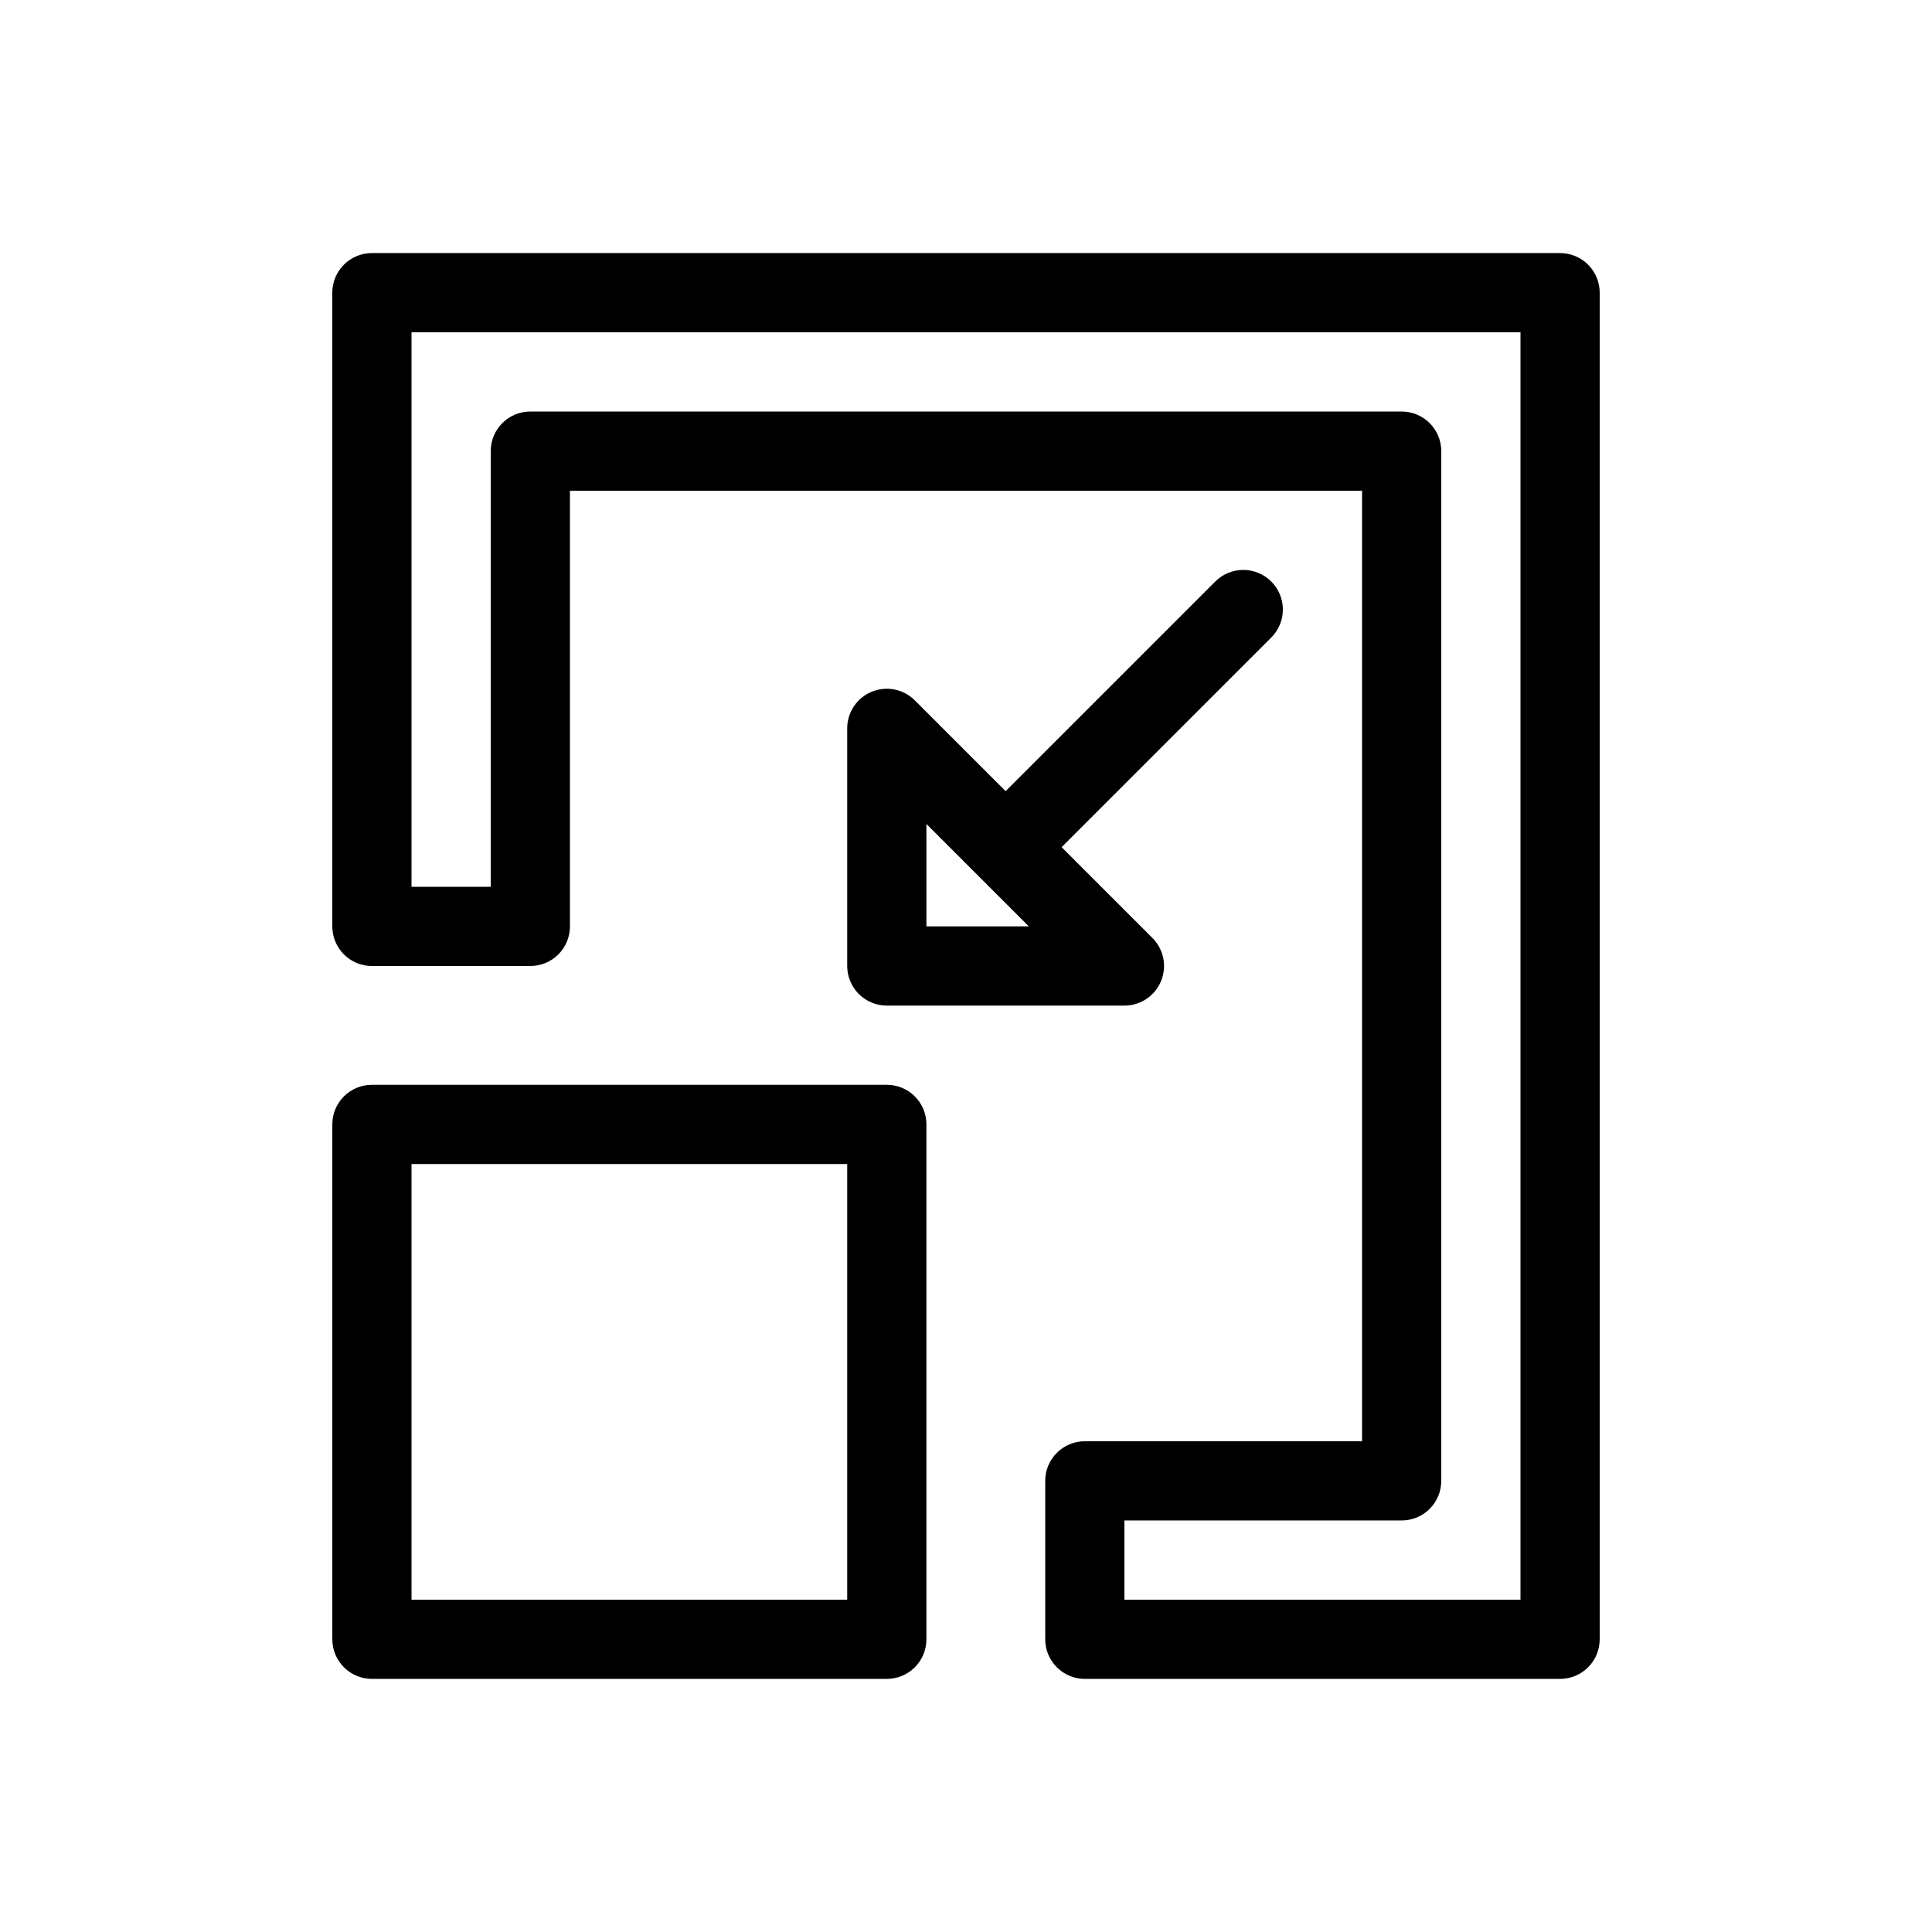<?xml version="1.0" encoding="UTF-8"?>
<!-- Uploaded to: ICON Repo, www.iconrepo.com, Generator: ICON Repo Mixer Tools -->
<svg fill="#000000" width="800px" height="800px" version="1.1" viewBox="144 144 512 512" xmlns="http://www.w3.org/2000/svg">
 <path d="m557.44 211.07h-314.88c-5.797 0-10.496 4.699-10.496 10.496v167.94c0 2.781 1.105 5.453 3.074 7.422s4.637 3.074 7.422 3.074h41.984c2.781 0 5.453-1.105 7.422-3.074s3.074-4.641 3.074-7.422v-115.46h209.92v251.9h-73.469c-5.797 0-10.496 4.699-10.496 10.496v41.984c0 2.785 1.105 5.453 3.074 7.422 1.965 1.969 4.637 3.074 7.422 3.074h125.95c2.785 0 5.453-1.105 7.422-3.074s3.074-4.637 3.074-7.422v-356.86c0-2.785-1.105-5.453-3.074-7.422s-4.637-3.074-7.422-3.074zm-10.496 356.86h-104.96v-20.992h73.473-0.004c2.785 0 5.457-1.105 7.422-3.074 1.969-1.969 3.074-4.637 3.074-7.422v-272.89c0-2.785-1.105-5.453-3.074-7.422-1.965-1.969-4.637-3.074-7.422-3.074h-230.91c-5.797 0-10.496 4.699-10.496 10.496v115.46h-20.992v-146.95h293.89zm-167.93-136.45h-136.45c-5.797 0-10.496 4.699-10.496 10.496v136.45c0 2.785 1.105 5.453 3.074 7.422s4.637 3.074 7.422 3.074h136.45c2.781 0 5.453-1.105 7.422-3.074s3.074-4.637 3.074-7.422v-136.45c0-2.785-1.105-5.457-3.074-7.422-1.969-1.969-4.641-3.074-7.422-3.074zm-10.496 136.45h-115.46v-115.45h115.46zm112.38-269.82c-4.098-4.098-10.742-4.098-14.84 0l-55.555 55.555-24.066-24.066h-0.004c-3-3.004-7.516-3.898-11.438-2.273-3.922 1.621-6.477 5.449-6.477 9.695v62.977c0 2.781 1.105 5.453 3.074 7.422s4.637 3.074 7.422 3.074h62.977c4.242-0.004 8.07-2.559 9.691-6.481 1.625-3.922 0.727-8.438-2.273-11.438l-24.066-24.066 55.555-55.555v-0.004c4.098-4.098 4.098-10.742 0-14.84zm-91.387 91.391v-27.145l27.141 27.145z"/>
</svg>